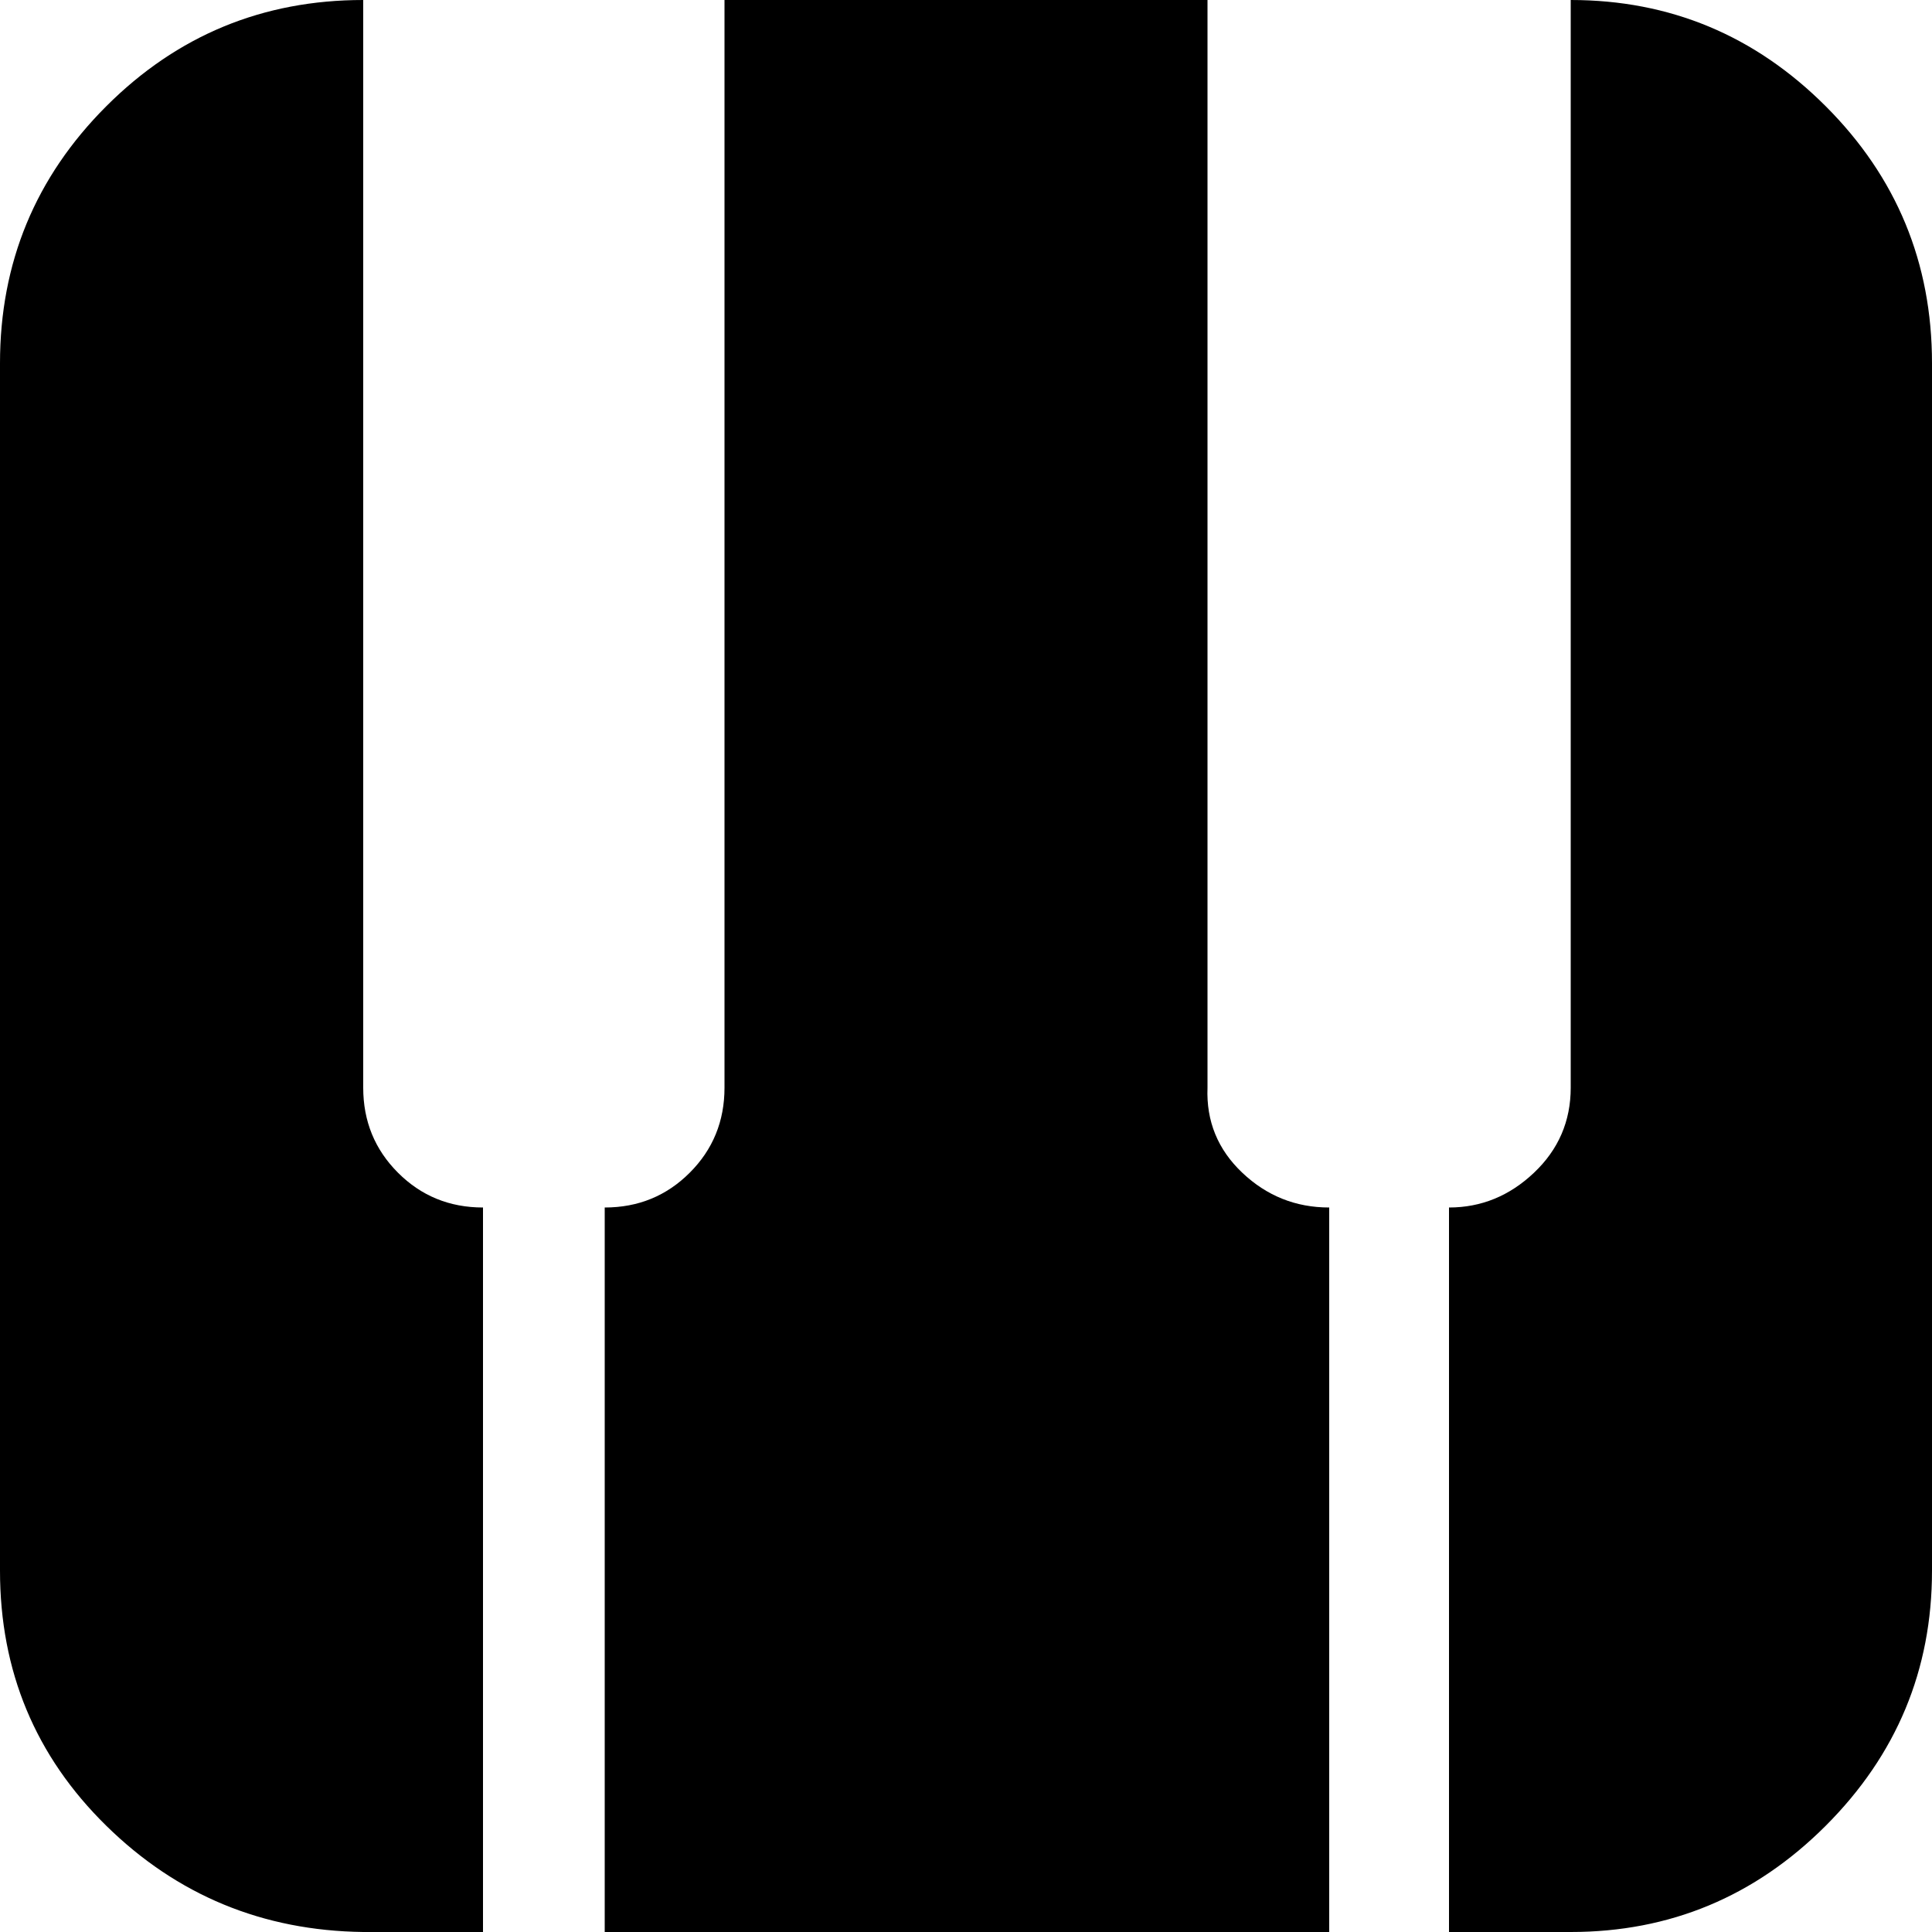 <?xml version="1.0" encoding="utf-8"?>
<!-- Uploaded to: SVG Repo, www.svgrepo.com, Generator: SVG Repo Mixer Tools -->
<svg fill="#000000" width="800px" height="800px" viewBox="0 0 32 32" version="1.1" xmlns="http://www.w3.org/2000/svg">
<title>keys</title>
<path d="M0 26.016q0 2.496 1.76 4.224t4.256 1.76h1.984v-12q-0.832 0-1.408-0.576t-0.576-1.408v-18.016q-2.496 0-4.256 1.76t-1.76 4.256v20zM10.016 32h12v-12q-0.832 0-1.44-0.576t-0.576-1.408v-18.016h-8v18.016q0 0.832-0.576 1.408t-1.408 0.576v12zM24 32h2.016q2.464 0 4.224-1.76t1.76-4.224v-20q0-2.496-1.76-4.256t-4.224-1.76v18.016q0 0.832-0.608 1.408t-1.408 0.576v12z"></path>
</svg>